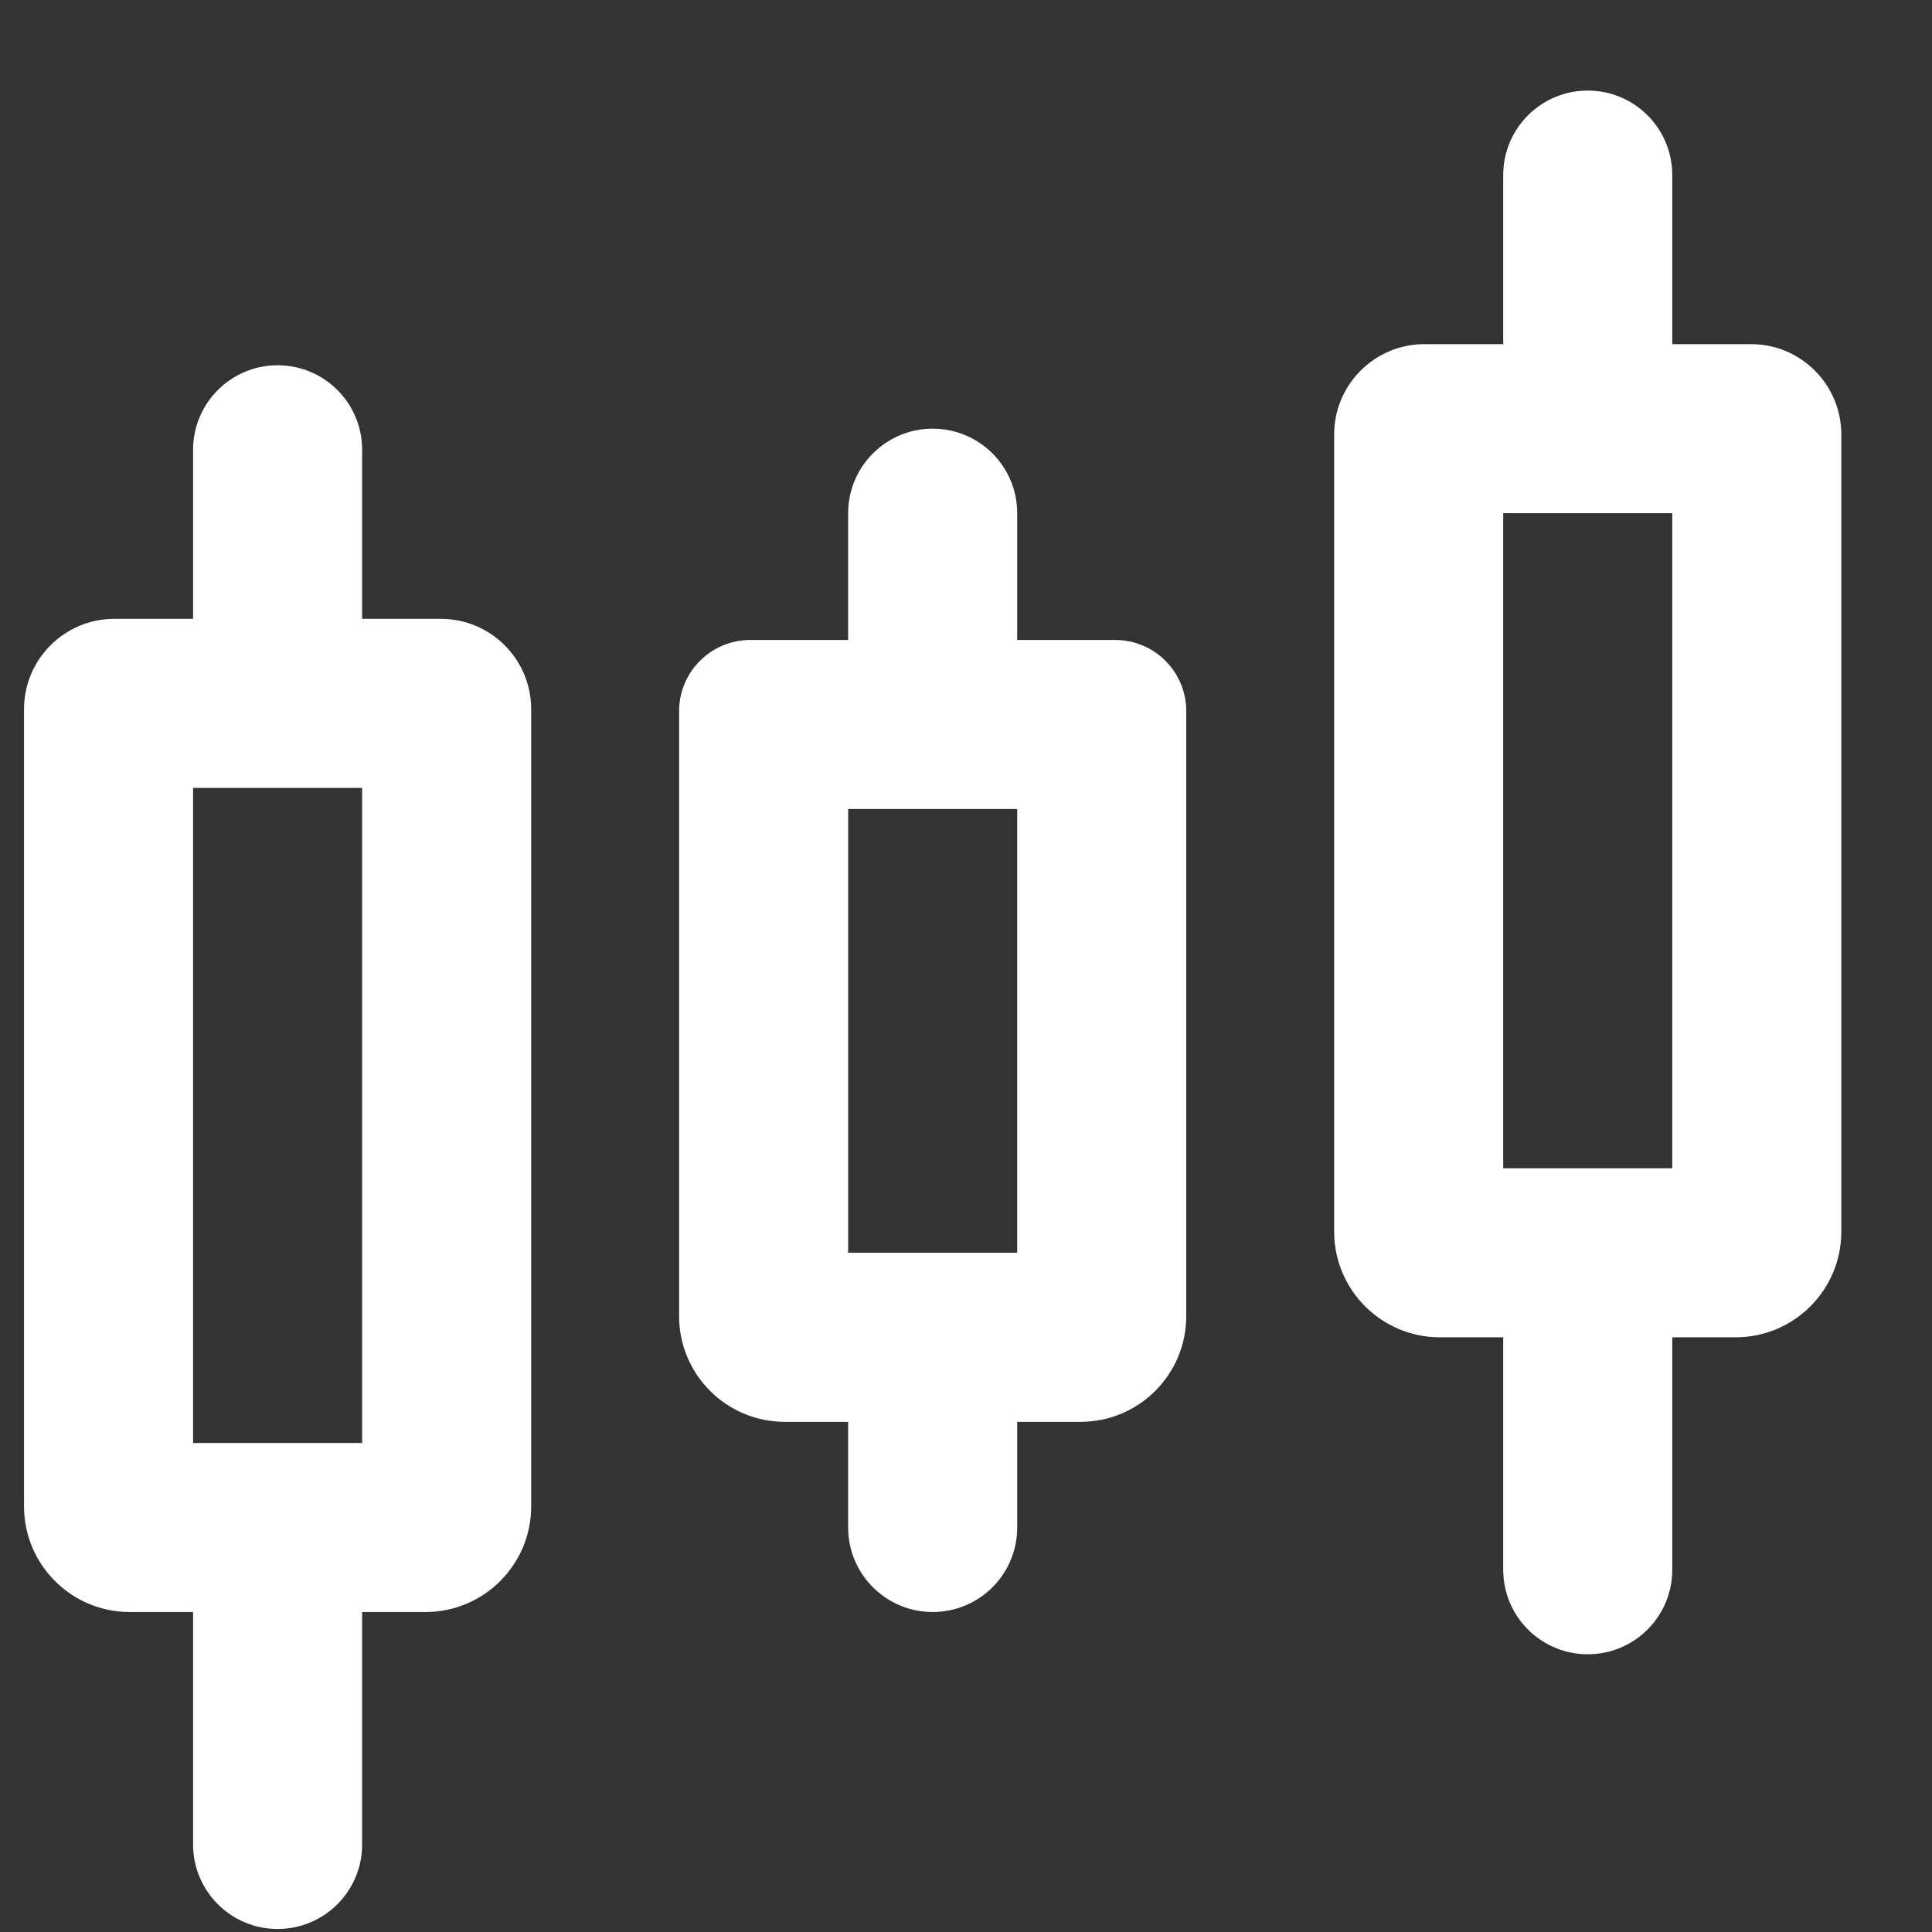 <svg width="16" height="16" viewBox="0 0 16 16" fill="none" xmlns="http://www.w3.org/2000/svg">
<rect x="0" y="0" width="16" height="16" fill="#333333" stroke="none"/>
<path fill-rule="evenodd" clip-rule="evenodd" d="M7.024 12.65C7.024 13.037 7.338 13.35 7.724 13.35C8.111 13.35 8.424 13.037 8.424 12.65V11.775H8.949C9.432 11.775 9.824 11.383 9.824 10.9V5.889C9.824 5.564 9.561 5.3 9.236 5.3H8.424V4.25C8.424 3.863 8.111 3.55 7.724 3.55C7.338 3.55 7.024 3.863 7.024 4.25V5.3H6.213C5.888 5.3 5.624 5.564 5.624 5.889V10.9C5.624 11.383 6.016 11.775 6.499 11.775H7.024V12.65ZM8.424 10.375V6.7H7.024V10.375H8.424ZM12.449 13C12.449 13.387 12.763 13.7 13.149 13.7C13.536 13.7 13.849 13.387 13.849 13V11.075H14.374C14.857 11.075 15.249 10.683 15.249 10.2V3.598C15.249 3.185 14.914 2.85 14.501 2.85H13.849V1.45C13.849 1.063 13.536 0.75 13.149 0.75C12.763 0.75 12.449 1.063 12.449 1.45V2.85H11.797C11.384 2.85 11.049 3.185 11.049 3.598V10.2C11.049 10.683 11.441 11.075 11.924 11.075H12.449V13ZM13.849 9.675V4.25H12.449V9.675H13.849ZM1.599 15.275C1.599 15.662 1.913 15.975 2.299 15.975C2.686 15.975 2.999 15.662 2.999 15.275V13.35H3.524C4.007 13.35 4.399 12.958 4.399 12.475V5.873C4.399 5.46 4.064 5.125 3.651 5.125H2.999V3.725C2.999 3.338 2.686 3.025 2.299 3.025C1.913 3.025 1.599 3.338 1.599 3.725V5.125H0.947C0.534 5.125 0.199 5.46 0.199 5.873V12.475C0.199 12.958 0.591 13.35 1.074 13.35H1.599V15.275ZM2.999 11.95V6.525H1.599V11.95H2.999Z" fill="white"/>
</svg>
